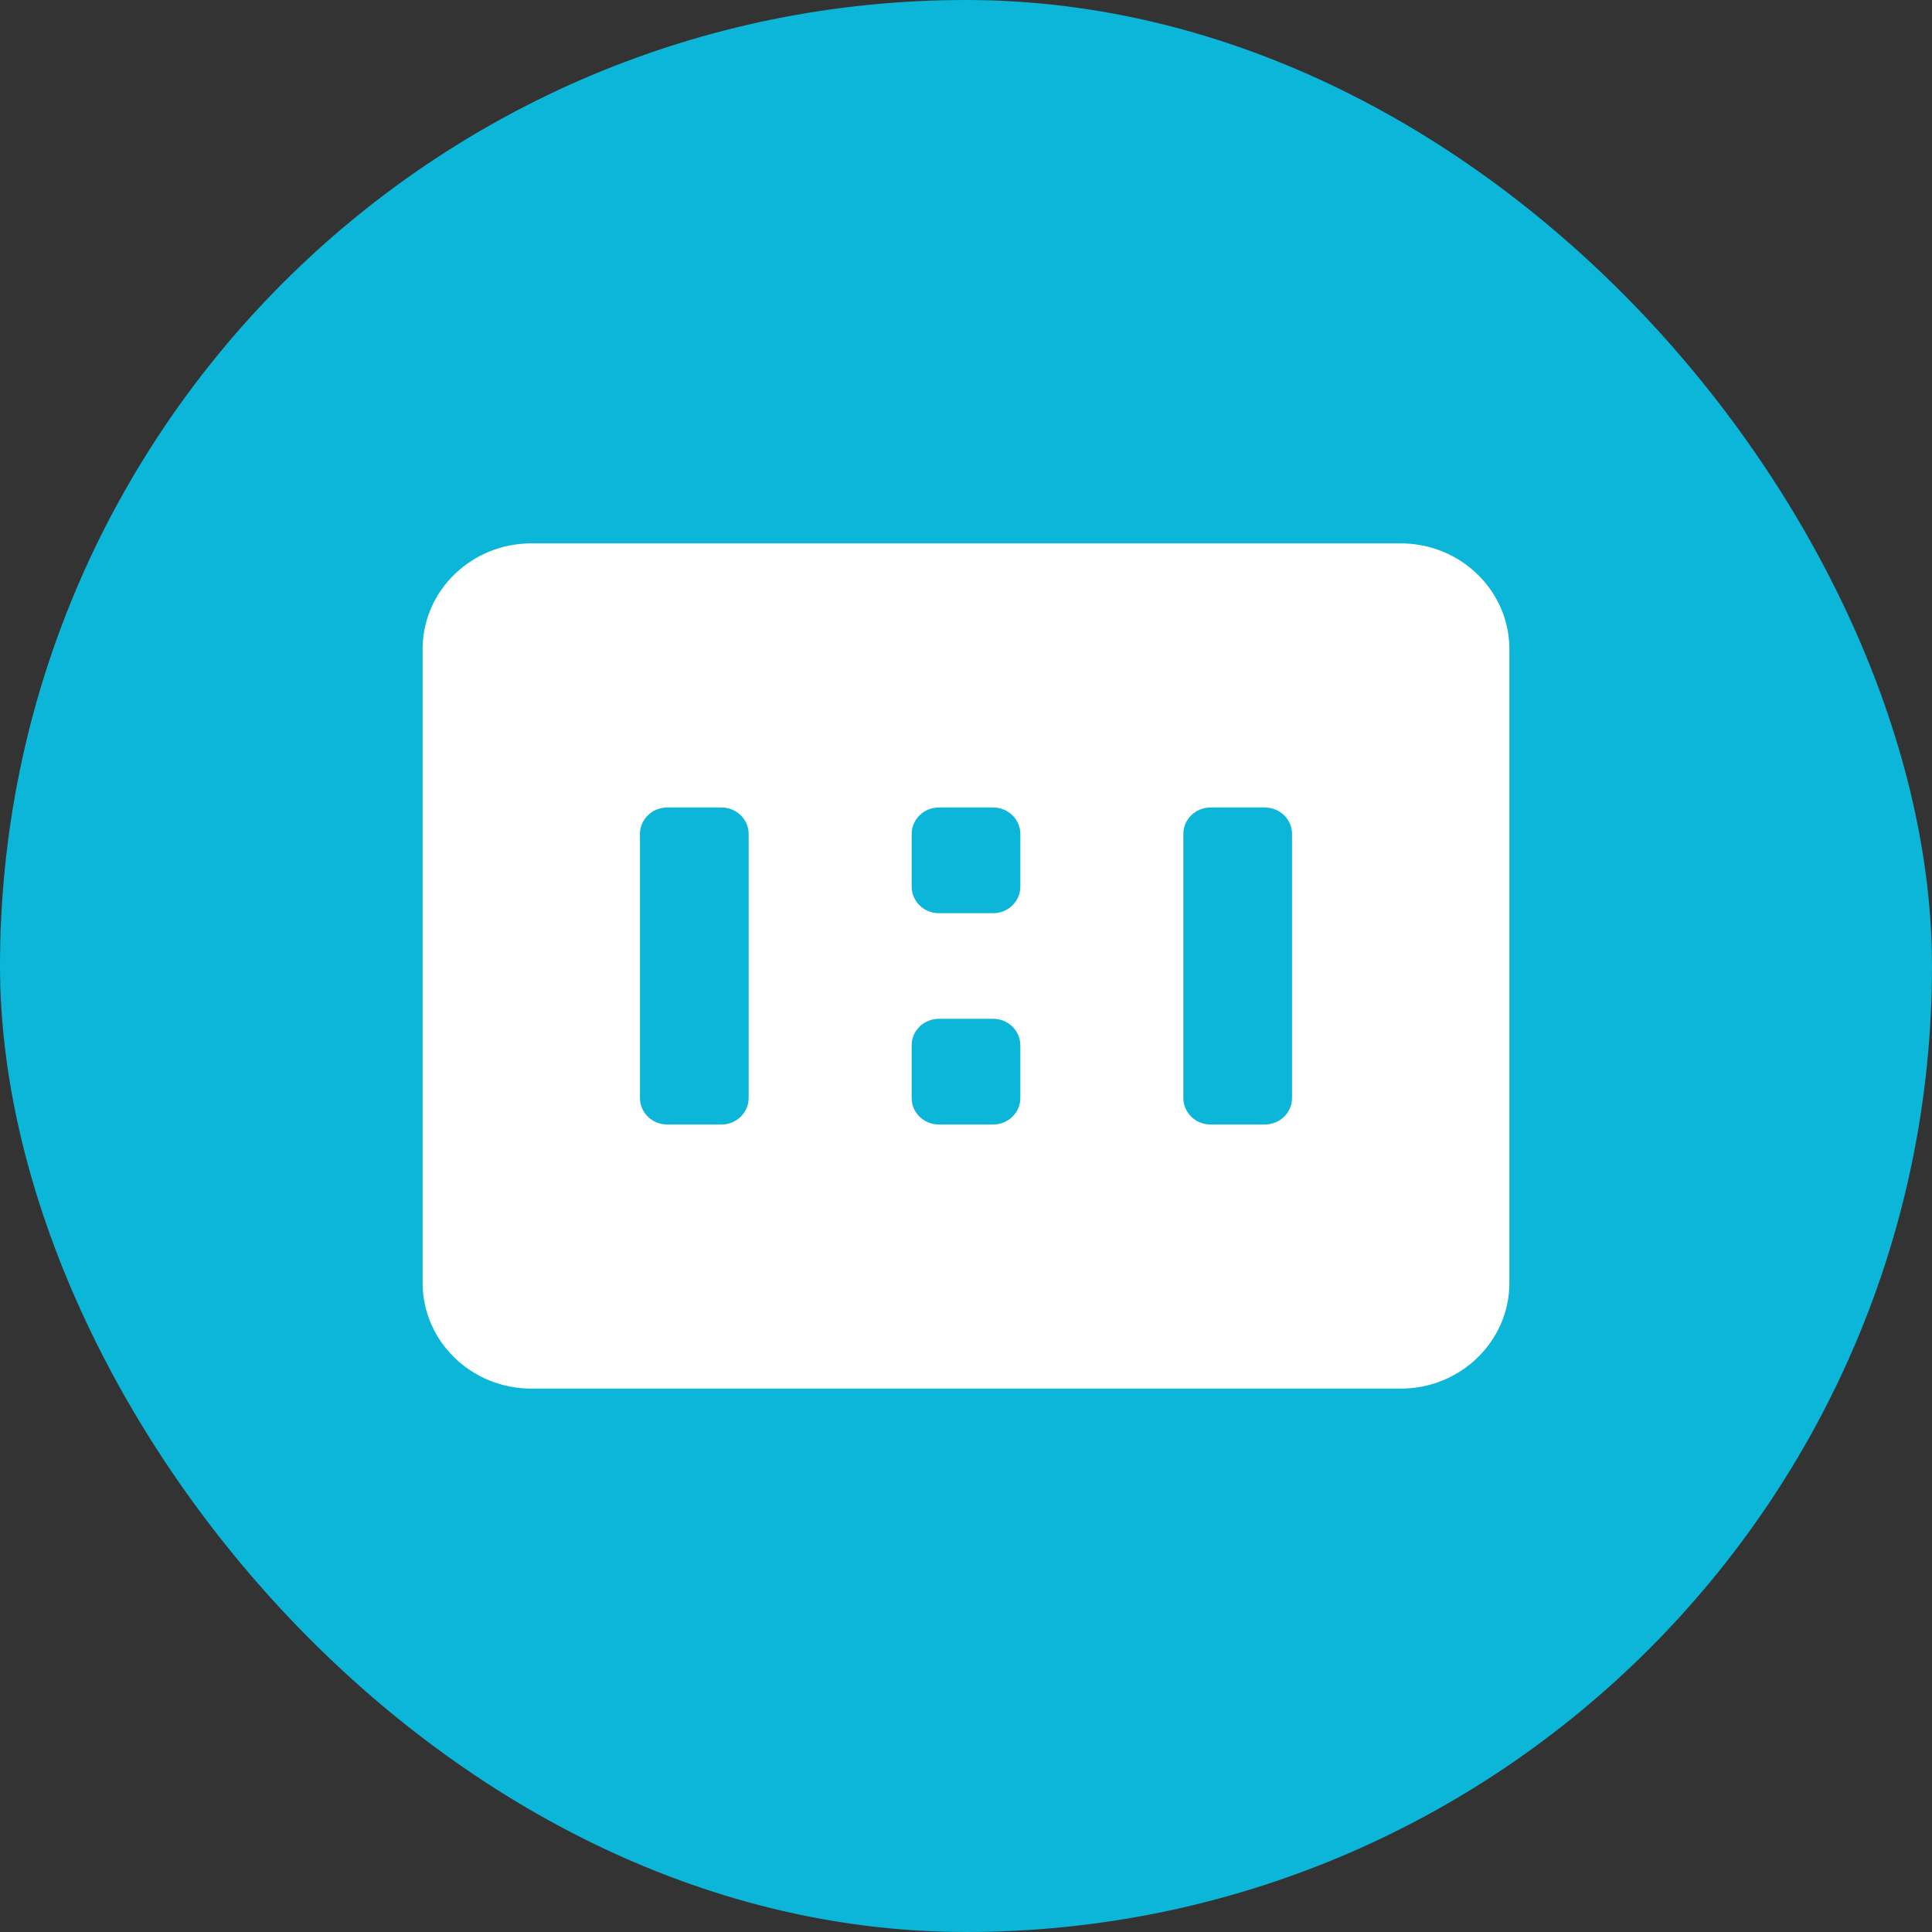 <svg width="48" height="48" viewBox="0 0 48 48" fill="none" xmlns="http://www.w3.org/2000/svg">
<rect x="0" y="0" width="48" height="48" fill="#333333" stroke="none"/>
<rect width="48" height="48" rx="24" fill="#0BB6D9"/>
<path d="M34.8 13.5H13.2C11.711 13.5 10.5 14.677 10.5 16.125V31.875C10.5 33.323 11.711 34.5 13.2 34.5H34.8C36.289 34.5 37.5 33.323 37.5 31.875V16.125C37.5 14.677 36.289 13.5 34.8 13.5ZM17.925 27.938H16.575C16.202 27.938 15.9 27.643 15.9 27.281V20.719C15.9 20.357 16.202 20.062 16.575 20.062H17.925C18.298 20.062 18.6 20.357 18.6 20.719V27.281C18.6 27.643 18.298 27.938 17.925 27.938ZM24.675 27.938H23.325C22.952 27.938 22.65 27.643 22.65 27.281V25.969C22.65 25.607 22.952 25.312 23.325 25.312H24.675C25.048 25.312 25.35 25.607 25.35 25.969V27.281C25.35 27.643 25.048 27.938 24.675 27.938ZM24.675 22.688H23.325C22.952 22.688 22.65 22.393 22.65 22.031V20.719C22.65 20.357 22.952 20.062 23.325 20.062H24.675C25.048 20.062 25.35 20.357 25.35 20.719V22.031C25.35 22.393 25.048 22.688 24.675 22.688ZM31.425 27.938H30.075C29.702 27.938 29.4 27.643 29.4 27.281V20.719C29.4 20.357 29.702 20.062 30.075 20.062H31.425C31.798 20.062 32.1 20.357 32.1 20.719V27.281C32.1 27.643 31.798 27.938 31.425 27.938Z" fill="white"/>
</svg>
